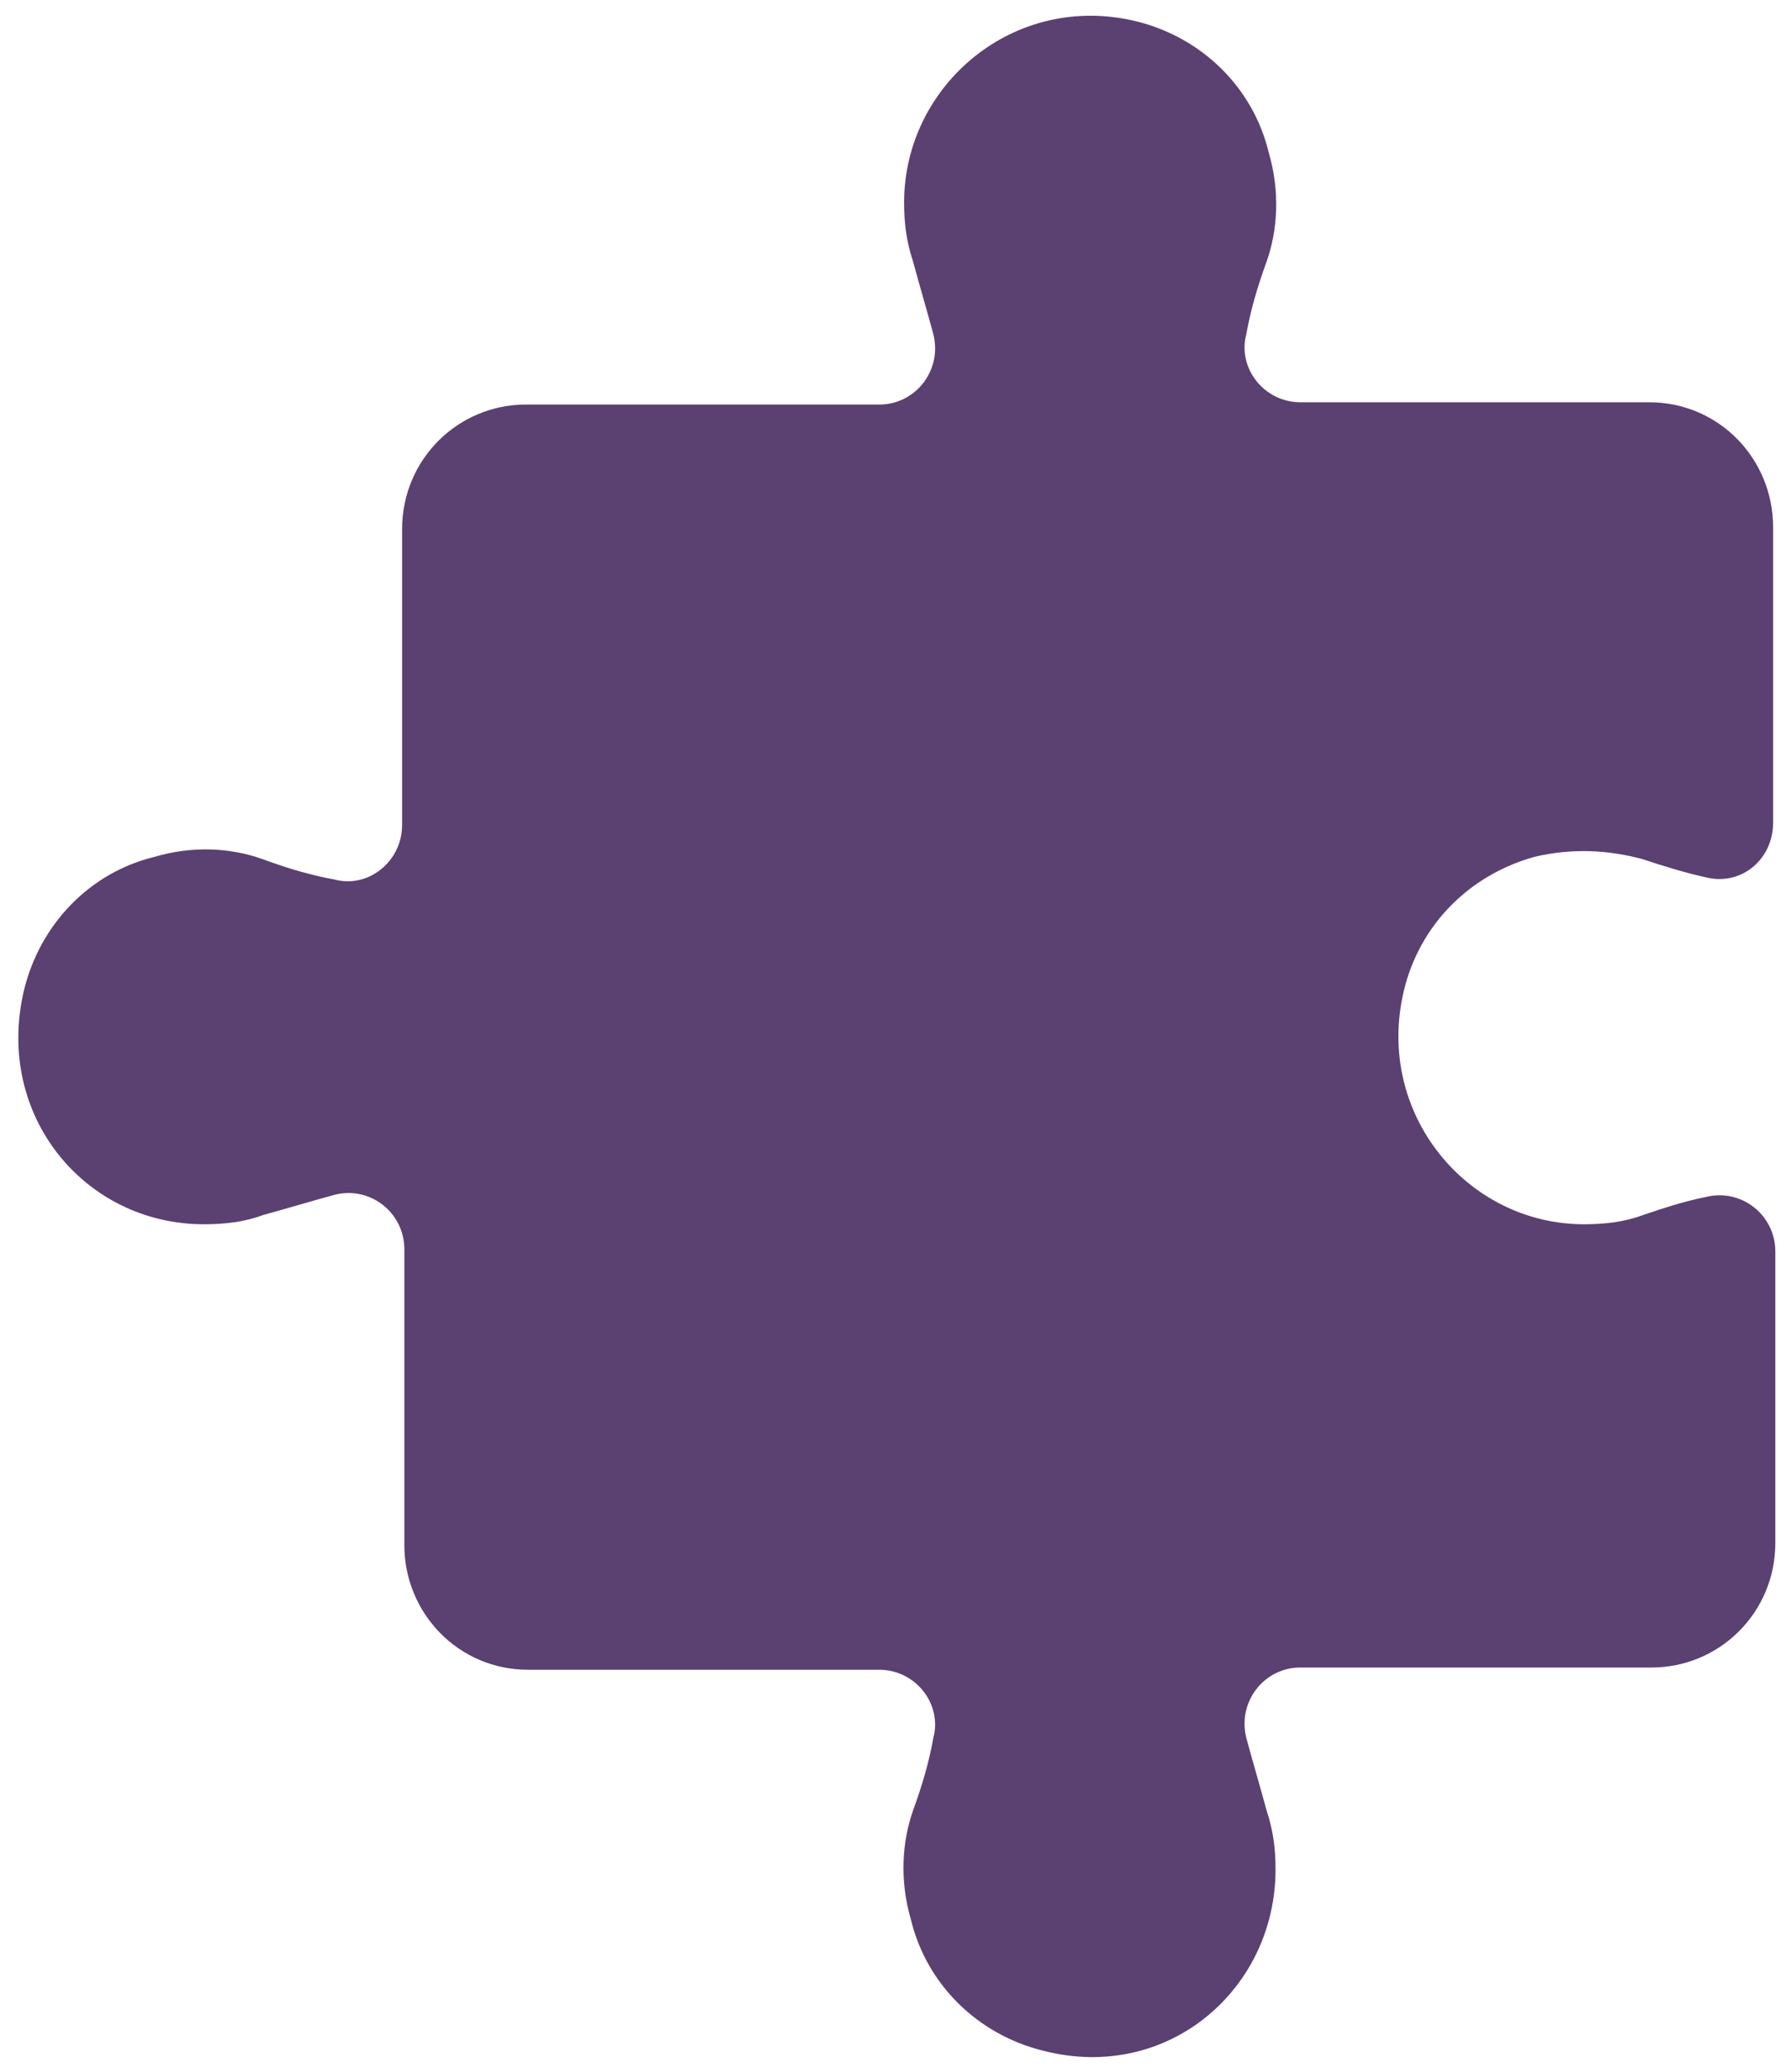 <?xml version="1.0" encoding="UTF-8"?>
<svg width="51px" height="59px" viewBox="0 0 51 59" version="1.1" xmlns="http://www.w3.org/2000/svg" xmlns:xlink="http://www.w3.org/1999/xlink">
    <title>Icon/Transport/Data1 Copy 3</title>
    <g id="Page-1" stroke="none" stroke-width="1" fill="none" fill-rule="evenodd">
        <g id="EnRoute_desktop_2_Chouette" transform="translate(-472, -1300)" fill="#5B4072">
            <g id="Group" transform="translate(187, 1296)">
                <g transform="translate(285, 0)" id="Icon/Transport/Data1-Copy-3">
                    <path d="M26.001,11.45 C26.194,12.161 26.386,12.806 26.578,13.517 C26.835,14.55 26.066,15.519 25.04,15.519 L14.975,15.519 C13.052,15.519 11.45,17.069 11.45,19.07 L11.45,27.493 C11.45,28.527 10.488,29.302 9.526,29.043 C8.821,28.914 8.18,28.72 7.475,28.462 C6.578,28.139 5.488,28.075 4.398,28.398 C2.539,28.85 1.129,30.335 0.68,32.208 C-0.153,35.759 2.411,38.859 5.808,38.859 C6.385,38.859 6.962,38.795 7.475,38.601 C8.18,38.407 8.821,38.213 9.526,38.02 C10.552,37.761 11.514,38.536 11.514,39.57 L11.514,47.993 C11.514,49.93 13.052,51.544 15.039,51.544 L25.04,51.544 C26.066,51.544 26.835,52.513 26.578,53.482 C26.451,54.192 26.258,54.838 26.001,55.548 C25.681,56.452 25.617,57.551 25.937,58.648 C26.386,60.521 27.86,61.942 29.719,62.394 C33.245,63.298 36.322,60.65 36.322,57.228 C36.322,56.646 36.258,56.129 36.067,55.548 C35.874,54.838 35.681,54.192 35.489,53.482 C35.232,52.448 36.002,51.48 37.028,51.48 L47.028,51.48 C48.951,51.48 50.554,49.93 50.554,47.928 L50.554,39.634 C50.554,38.601 49.592,37.826 48.567,38.084 C47.926,38.213 47.348,38.407 46.771,38.601 C46.259,38.795 45.682,38.859 45.105,38.859 C41.771,38.859 39.143,35.695 39.976,32.208 C40.425,30.335 41.836,28.914 43.694,28.398 C44.784,28.139 45.81,28.204 46.771,28.462 C47.348,28.656 47.989,28.85 48.567,28.979 C49.592,29.237 50.49,28.462 50.49,27.429 L50.49,19.006 C50.49,17.069 48.951,15.454 46.964,15.454 L37.028,15.454 C36.002,15.454 35.232,14.485 35.489,13.517 C35.617,12.806 35.809,12.161 36.067,11.45 C36.387,10.546 36.45,9.448 36.13,8.35 C35.681,6.478 34.207,5.057 32.348,4.605 C28.886,3.765 25.745,6.413 25.745,9.771 C25.745,10.352 25.809,10.869 26.001,11.45 Z" id="Fill-1"></path>
                </g>
            </g>
        </g>
    </g>
</svg>